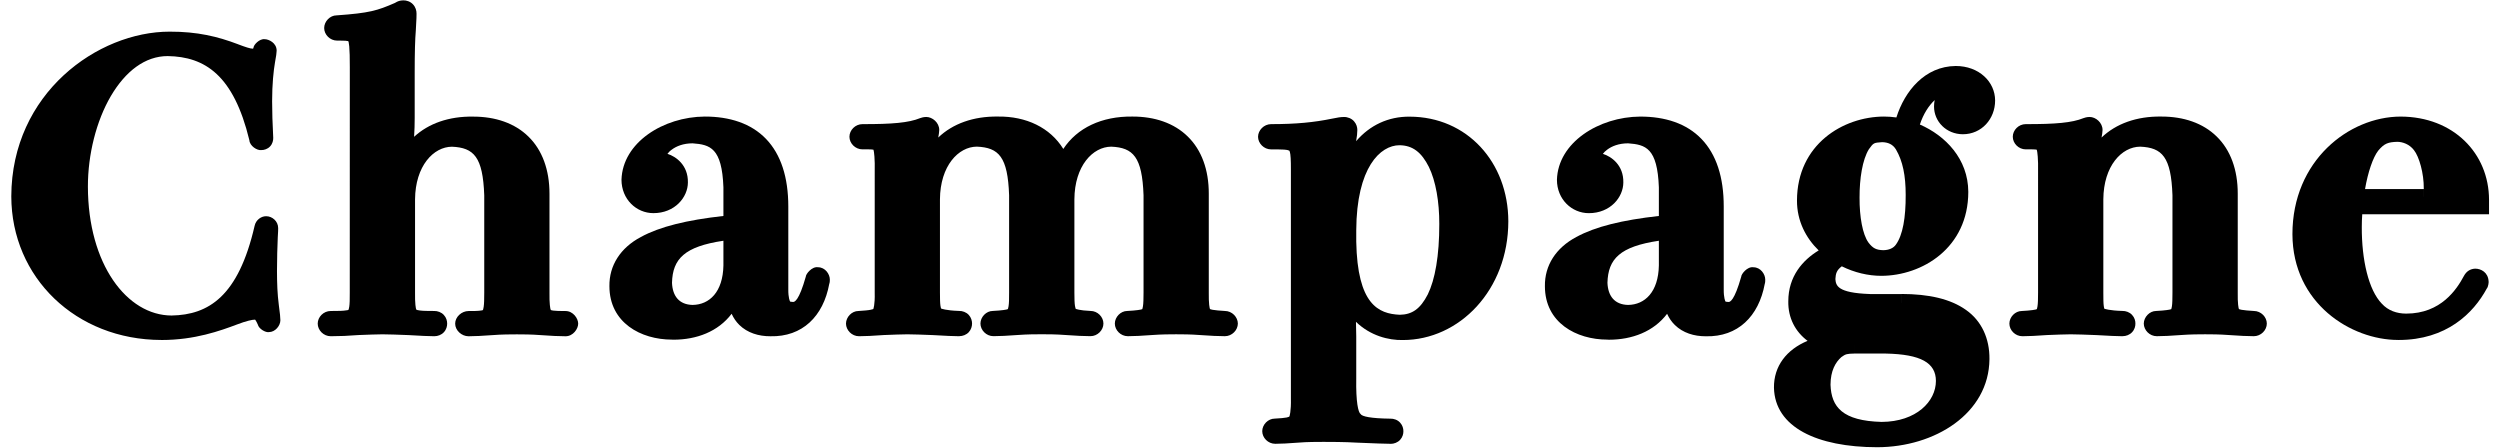 <?xml version="1.0" encoding="iso-8859-1"?>
<!-- Generator: Adobe Illustrator 13.0.0, SVG Export Plug-In . SVG Version: 6.00 Build 14948)  -->
<!DOCTYPE svg PUBLIC "-//W3C//DTD SVG 1.1//EN" "http://www.w3.org/Graphics/SVG/1.1/DTD/svg11.dtd">
<svg version="1.1" id="&#x30EC;&#x30A4;&#x30E4;&#x30FC;_1"
	 xmlns="http://www.w3.org/2000/svg" xmlns:xlink="http://www.w3.org/1999/xlink" x="0px" y="0px" width="106px" height="19px"
	 viewBox="0 0 106 19" style="enable-background:new 0 0 106 19;" xml:space="preserve">
<g>
	<g>
		<path d="M9.963,2.229c0.304,0.111,0.544,0.208,0.752,0.208c0.256,0,0.32-0.097,0.384-0.288c0.032-0.08,0.064-0.112,0.128-0.112
			s0.128,0.032,0.128,0.112c0,0.031-0.016,0.176-0.064,0.432c-0.064,0.368-0.128,0.961-0.128,1.713c0,0.448,0.016,0.96,0.048,1.553
			c0,0.096-0.048,0.144-0.128,0.144c-0.064,0-0.128-0.031-0.144-0.128c-0.656-2.849-2.081-3.857-3.825-3.857
			c-2.289,0-3.762,3.058-3.762,5.906c0,3.394,1.713,5.843,3.921,5.843c1.745,0,3.217-1.024,3.89-4.098
			c0.016-0.08,0.08-0.112,0.128-0.112c0.064,0,0.128,0.048,0.128,0.128c0,0.032,0,0.145-0.016,0.385
			c-0.016,0.352-0.032,0.944-0.032,1.44c0,0.544,0.016,0.992,0.08,1.488c0.048,0.353,0.064,0.528,0.064,0.593
			c0,0.08-0.048,0.128-0.112,0.128c-0.048,0-0.096-0.017-0.128-0.097c-0.16-0.368-0.288-0.432-0.464-0.432
			c-0.208,0-0.496,0.08-0.88,0.224c-0.72,0.272-1.745,0.641-3.089,0.641c-3.441,0-5.986-2.481-5.986-5.715
			c0-4.146,3.489-6.61,6.338-6.61C8.33,1.717,9.114,1.909,9.963,2.229z"/>
		<path d="M6.842,14.415c-3.625-0.006-6.356-2.648-6.363-6.088l0,0c0.012-4.378,3.669-6.985,6.714-6.985l0,0
			c1.177-0.002,2.029,0.204,2.902,0.535l0,0l0,0.001c0.306,0.117,0.53,0.189,0.618,0.185l0,0c0.007,0.001,0.013,0.002,0.018,0.002
			l0,0c0.005-0.014,0.012-0.031,0.02-0.056l0,0c0.008-0.109,0.25-0.376,0.475-0.347l0,0c0.163,0,0.504,0.152,0.504,0.487l0,0
			c-0.002,0.102-0.021,0.224-0.07,0.494l0,0c-0.06,0.345-0.122,0.919-0.122,1.65l0,0c0,0.438,0.016,0.944,0.047,1.552l0,0
			c0.002,0.107-0.027,0.248-0.132,0.361l0,0c-0.105,0.116-0.26,0.159-0.37,0.157l0,0c-0.18,0.028-0.496-0.176-0.51-0.418l0,0
			c-0.667-2.758-1.882-3.541-3.46-3.567l0,0C6.15,2.377,5.319,3.021,4.698,4.077l0,0C4.084,5.127,3.725,6.55,3.727,7.911l0,0
			c0.004,3.293,1.655,5.461,3.547,5.467l0,0c1.572-0.027,2.834-0.816,3.52-3.797l0,0c0.054-0.267,0.295-0.42,0.496-0.413l0,0
			c0.242,0,0.504,0.202,0.504,0.504l0,0c0,0.037,0,0.161-0.017,0.4l0,0c-0.016,0.345-0.033,0.936-0.033,1.424l0,0
			c0.002,0.537,0.017,0.965,0.078,1.438l0,0c0.048,0.363,0.066,0.531,0.066,0.645l0,0c0,0.229-0.217,0.502-0.485,0.502l0,0
			c-0.134,0.029-0.43-0.134-0.473-0.322l0,0c-0.062-0.143-0.109-0.204-0.12-0.214l0,0v0.008c-0.113-0.002-0.382,0.06-0.748,0.2l0,0
			c-0.726,0.273-1.804,0.663-3.21,0.663l0,0C6.85,14.415,6.846,14.415,6.842,14.415L6.842,14.415z M1.229,8.327
			c0.007,2.518,1.635,4.536,4.06,5.147l0,0c-1.419-1.008-2.31-3.086-2.312-5.563l0,0c0.01-1.95,0.652-4.049,1.863-5.26l0,0
			C2.914,3.56,1.233,5.536,1.229,8.327L1.229,8.327z M10.034,12.966c0.292-0.099,0.537-0.161,0.777-0.164l0,0
			c0.079-0.009,0.163,0.004,0.245,0.035l0,0c-0.048-0.443-0.061-0.861-0.059-1.341l0,0c0-0.013,0-0.025,0-0.038l0,0
			C10.728,12.074,10.402,12.573,10.034,12.966L10.034,12.966z M10.789,4.185c0.004-0.554,0.041-1.019,0.088-1.376l0,0
			c-0.054,0.01-0.109,0.011-0.164,0.002l0,0c-0.324-0.006-0.581-0.124-0.88-0.229l0,0l0.13-0.353L9.83,2.579
			C9.738,2.545,9.648,2.513,9.559,2.481l0,0C10.041,2.89,10.458,3.452,10.789,4.185L10.789,4.185z"/>
	</g>
	<g>
		<path d="M22.922,12.409c0,1.12,0.08,1.152,1.057,1.152c0.112,0,0.16,0.08,0.16,0.16s-0.048,0.16-0.16,0.16
			c-0.224,0-0.625-0.016-1.041-0.048c-0.384-0.032-0.784-0.032-1.024-0.032c-0.256,0-0.656,0-1.041,0.032
			c-0.4,0.032-0.816,0.048-1.008,0.048c-0.128,0-0.192-0.08-0.192-0.16s0.064-0.16,0.192-0.16c0.96,0,1.041-0.032,1.041-1.152v-4.13
			c0-1.681-0.592-2.433-1.745-2.433c-1.057,0-1.937,1.057-1.937,2.609v3.953c0,1.104,0.048,1.152,1.185,1.152
			c0.128,0,0.176,0.08,0.176,0.16s-0.048,0.16-0.176,0.16c-0.144,0-0.608-0.016-1.072-0.048c-0.432-0.017-0.88-0.032-1.121-0.032
			s-0.64,0.016-1.041,0.032c-0.4,0.032-0.784,0.048-1.152,0.048c-0.112,0-0.176-0.08-0.176-0.16s0.064-0.16,0.176-0.16
			c1.121,0,1.185-0.032,1.185-1.152V2.854c0-1.457-0.048-1.505-0.784-1.505h-0.128c-0.112,0-0.176-0.08-0.176-0.16
			s0.064-0.16,0.176-0.16c1.409-0.096,1.841-0.224,2.657-0.592C17,0.404,17.064,0.389,17.096,0.389c0.128,0,0.192,0.08,0.192,0.191
			c0,0.064,0,0.16-0.032,0.688c-0.032,0.385-0.048,0.944-0.048,1.809v1.921c0,0.801-0.064,1.601-0.304,2.657H17
			c0.272-1.505,1.345-2.337,3.058-2.337c1.745,0,2.865,1.009,2.865,2.897V12.409z"/>
		<path d="M18.409,14.256c-0.163,0-0.624-0.017-1.089-0.048l0,0c-0.43-0.017-0.878-0.033-1.105-0.033l0,0
			c-0.225,0-0.626,0.017-1.01,0.031l0,0c-0.409,0.033-0.804,0.05-1.182,0.05l0,0c-0.306,0-0.552-0.257-0.552-0.535l0,0
			c0-0.279,0.246-0.535,0.552-0.535l0,0c0.312,0,0.533-0.004,0.653-0.027l0,0c0.101-0.008,0.095-0.026,0.099-0.024l0,0
			c0,0,0.021-0.035,0.033-0.128l0,0c0.019-0.12,0.024-0.322,0.022-0.597l0,0l0.002-9.555c0-0.409-0.006-0.701-0.024-0.889l0,0
			c-0.014-0.16-0.035-0.216-0.044-0.229l0,0l-0.001,0.006c-0.038-0.012-0.161-0.021-0.341-0.021l0,0h-0.128
			c-0.304,0-0.549-0.256-0.549-0.533l0,0c0-0.278,0.246-0.537,0.524-0.537l0,0c1.403-0.099,1.727-0.202,2.473-0.526l0,0
			c0.136-0.083,0.217-0.105,0.353-0.111l0,0c0.141-0.004,0.306,0.05,0.417,0.171l0,0c0.111,0.118,0.151,0.269,0.149,0.395l0,0
			c0.002,0.072,0,0.183-0.031,0.72l0,0c-0.031,0.365-0.047,0.919-0.047,1.778l0,0v1.921c0,0.263-0.007,0.527-0.025,0.801l0,0
			c0.611-0.565,1.475-0.872,2.5-0.856l0,0c0.94-0.002,1.767,0.275,2.349,0.848l0,0c0.583,0.569,0.893,1.41,0.891,2.425l0,0v4.194
			c-0.008,0.441,0.031,0.697,0.055,0.731l0,0c0.005,0.003,0.032,0.018,0.102,0.026l0,0c0.104,0.015,0.283,0.019,0.525,0.019l0,0
			c0.322,0,0.535,0.316,0.535,0.535l0,0c0,0.219-0.213,0.535-0.535,0.535l0,0c-0.24,0-0.645-0.017-1.072-0.05l0,0
			c-0.364-0.029-0.754-0.031-0.994-0.031l0,0c-0.254,0-0.645,0.002-1.01,0.031l0,0c-0.411,0.033-0.829,0.05-1.037,0.05l0,0
			c-0.293,0-0.568-0.248-0.568-0.535l0,0c0-0.287,0.275-0.535,0.568-0.535l0,0c0.359,0.008,0.566-0.021,0.606-0.038l0,0
			c0.005-0.008,0.023-0.05,0.035-0.14l0,0c0.019-0.122,0.024-0.324,0.024-0.599l0,0v-4.13c-0.058-1.626-0.438-2.021-1.37-2.06l0,0
			c-0.779,0.004-1.553,0.81-1.564,2.235l0,0v3.954c-0.008,0.443,0.032,0.695,0.054,0.719l0,0l0,0l0.001,0.001
			c0.007,0.006,0.051,0.024,0.141,0.034l0,0c0.126,0.019,0.333,0.022,0.616,0.022l0,0c0.139-0.004,0.304,0.052,0.409,0.169l0,0
			c0.107,0.114,0.141,0.253,0.141,0.366l0,0c0,0.113-0.033,0.252-0.141,0.367l0,0c-0.102,0.112-0.259,0.168-0.395,0.168l0,0
			C18.419,14.256,18.414,14.256,18.409,14.256L18.409,14.256z M15.422,1.377c0.174,0.365,0.151,0.737,0.161,1.478l0,0l-0.002,9.555
			c-0.011,0.435,0.017,0.751-0.126,1.037l0,0c0.295-0.011,0.569-0.019,0.761-0.019l0,0c0.18,0,0.456,0.007,0.76,0.017l0,0
			c-0.146-0.289-0.114-0.603-0.125-1.035l0,0V8.455c0-0.146,0.008-0.287,0.022-0.426l0,0h-0.438l0.104-0.457
			c0.233-1.032,0.295-1.795,0.295-2.574l0,0V3.077c0-0.87,0.015-1.438,0.049-1.832l0,0c0.01-0.165,0.016-0.286,0.021-0.377l0,0
			c-0.489,0.213-0.905,0.344-1.531,0.432l0,0C15.39,1.323,15.406,1.35,15.422,1.377L15.422,1.377z M22.668,13.44
			c-0.133-0.282-0.11-0.591-0.121-1.031l0,0V8.215c-0.039-1.685-0.856-2.445-2.375-2.518l0,0c0.232,0.121,0.435,0.291,0.594,0.512
			l0,0c0.366,0.502,0.512,1.188,0.514,2.07l0,0v4.13c-0.013,0.441,0.01,0.749-0.121,1.03l0,0c0.292-0.014,0.564-0.012,0.753-0.012
			l0,0c0.025,0,0.053-0.001,0.082-0.001l0,0C22.172,13.427,22.413,13.428,22.668,13.44L22.668,13.44z"/>
	</g>
	<g>
		<path d="M33.049,12.266c0,0.8,0.24,0.912,0.56,0.912c0.384,0,0.64-0.336,0.913-1.329c0.032-0.096,0.064-0.144,0.16-0.144
			c0.08,0,0.128,0.063,0.128,0.144c0,0.032,0,0.064-0.016,0.112c-0.272,1.28-0.928,1.921-2.129,1.921
			c-0.864,0-1.457-0.48-1.457-1.537h-0.112c-0.4,1.201-1.377,1.682-2.609,1.682c-1.216,0-2.273-0.593-2.273-1.89
			c0-1.504,1.425-2.305,4.834-2.641V7.943c0-1.776-0.784-2.241-1.681-2.241c-0.96,0-1.504,0.608-1.504,0.944
			c0,0.129,0.064,0.177,0.208,0.209c0.288,0.063,0.72,0.256,0.72,0.88c0,0.416-0.368,0.929-1.088,0.929
			c-0.528,0-0.977-0.4-0.977-1.041c0-1.248,1.537-2.305,3.153-2.305c1.985,0,3.169,1.072,3.169,3.441V12.266z M31.048,9.784
			c-2.017,0.176-2.929,0.88-2.929,2.209c0,0.72,0.464,1.312,1.249,1.312c0.944,0,1.681-0.784,1.681-2.049V9.784z"/>
		<path d="M28.487,14.4c-1.312-0.002-2.645-0.713-2.648-2.264l0,0c-0.013-0.879,0.467-1.628,1.333-2.087l0,0
			c0.808-0.441,1.947-0.718,3.501-0.892l0,0V7.942c-0.062-1.671-0.562-1.81-1.306-1.865l0,0c-0.398,0-0.694,0.124-0.886,0.269l0,0
			C28.396,6.406,28.338,6.47,28.3,6.522l0,0c0.363,0.114,0.879,0.481,0.867,1.214l0,0c-0.002,0.626-0.55,1.301-1.463,1.301l0,0
			c-0.725,0-1.351-0.589-1.353-1.415l0,0c0.045-1.578,1.772-2.667,3.528-2.68l0,0c1.056-0.002,1.967,0.29,2.599,0.946l0,0
			c0.632,0.657,0.946,1.628,0.946,2.87l0,0v3.506c-0.004,0.365,0.066,0.519,0.081,0.524l0,0c0.004,0,0,0.006,0.103,0.013l0,0
			c0.079,0.021,0.269-0.05,0.558-1.072l0,0c0-0.107,0.256-0.438,0.517-0.398l0,0c0.308,0,0.502,0.297,0.502,0.519l0,0
			c0.002,0.028-0.002,0.136-0.025,0.188l0,0c-0.252,1.374-1.141,2.252-2.496,2.219l0,0c-0.498,0.002-0.971-0.143-1.316-0.479l0,0
			c-0.136-0.134-0.245-0.293-0.327-0.474l0,0c-0.572,0.756-1.485,1.099-2.468,1.099l0,0C28.531,14.401,28.509,14.401,28.487,14.4
			L28.487,14.4z M27.532,10.705c-0.696,0.402-0.93,0.806-0.944,1.432l0,0c0.011,1.041,0.779,1.483,1.899,1.514l0,0
			c0.154-0.003,0.301-0.012,0.441-0.028l0,0c-0.738-0.199-1.183-0.892-1.185-1.631l0,0c-0.011-0.672,0.213-1.219,0.636-1.635l0,0
			C28.045,10.461,27.763,10.577,27.532,10.705L27.532,10.705z M31.583,11.969v0.376c0.043,0.901,0.364,1.116,1.081,1.161l0,0
			c0.181-0.006,0.344-0.022,0.491-0.053l0,0c-0.087-0.046-0.171-0.11-0.241-0.201l0,0c-0.188-0.25-0.235-0.554-0.24-0.987l0,0V8.759
			c-0.045-1.88-0.691-2.729-1.982-2.982l0,0c0.044,0.039,0.087,0.081,0.129,0.127l0,0c0.396,0.438,0.601,1.1,0.601,2.039l0,0v1.893
			v1.421c0,0.252-0.029,0.49-0.082,0.713l0,0H31.583L31.583,11.969z M28.493,11.991c0.023,0.564,0.304,0.926,0.874,0.938l0,0
			c0.713-0.009,1.285-0.548,1.306-1.674l0,0v-1.047C29.025,10.452,28.518,10.975,28.493,11.991L28.493,11.991z M27.101,7.622
			c0.014,0.455,0.269,0.653,0.603,0.665l0,0c0.527-0.002,0.707-0.347,0.713-0.551l0,0C28.4,7.322,28.218,7.3,27.989,7.22l0,0
			c-0.164,0-0.503-0.25-0.504-0.524l0,0C27.235,6.986,27.099,7.308,27.101,7.622L27.101,7.622z"/>
	</g>
	<g>
		<path d="M50.876,12.409c0,1.089,0.08,1.089,1.057,1.152c0.112,0,0.176,0.08,0.176,0.16s-0.064,0.16-0.176,0.16
			c-0.208,0-0.624-0.016-1.041-0.048c-0.384-0.032-0.784-0.032-1.024-0.032c-0.24,0-0.64,0-1.041,0.032
			c-0.4,0.032-0.8,0.048-1.008,0.048c-0.112,0-0.176-0.08-0.176-0.16s0.064-0.16,0.176-0.16c0.96-0.063,1.041-0.063,1.041-1.152
			v-4.13c0-1.681-0.592-2.433-1.745-2.433c-1.057,0-1.937,1.057-1.937,2.609v3.953c0,1.072,0.096,1.089,1.057,1.152
			c0.112,0,0.176,0.08,0.176,0.16s-0.064,0.16-0.176,0.16c-0.208,0-0.625-0.016-1.041-0.048c-0.384-0.032-0.784-0.032-1.024-0.032
			s-0.64,0-1.041,0.032c-0.4,0.032-0.8,0.048-1.008,0.048c-0.112,0-0.176-0.08-0.176-0.16s0.064-0.16,0.176-0.16
			c0.96-0.063,1.041-0.063,1.041-1.152v-4.13c0-1.681-0.592-2.433-1.745-2.433c-1.057,0-1.937,1.057-1.937,2.609v3.953
			c0,1.04,0.032,1.089,1.185,1.152c0.128,0,0.176,0.08,0.176,0.16s-0.048,0.16-0.176,0.16c-0.144,0-0.608-0.016-1.088-0.048
			c-0.432-0.017-0.864-0.032-1.104-0.032s-0.64,0.016-1.024,0.032c-0.416,0.032-0.816,0.048-1.024,0.048
			c-0.112,0-0.176-0.08-0.176-0.16s0.064-0.16,0.176-0.16c0.96-0.063,1.041-0.096,1.041-1.152V7.303
			c0-1.168-0.032-1.344-0.625-1.344h-0.272c-0.112,0-0.176-0.08-0.176-0.16s0.064-0.16,0.176-0.16c1.265,0,2.001-0.048,2.561-0.272
			c0.048-0.016,0.096-0.032,0.144-0.032c0.096,0,0.176,0.064,0.176,0.177c0,0.063-0.048,0.336-0.096,0.544
			c-0.08,0.384-0.144,0.992-0.192,1.601h0.096c0.272-1.505,1.345-2.337,3.058-2.337c1.408,0,2.417,0.656,2.753,1.921
			c0.384-1.232,1.393-1.921,2.945-1.921c1.745,0,2.865,1.009,2.865,2.897V12.409z"/>
		<path d="M40.663,14.256c-0.161,0-0.624-0.017-1.104-0.048l0,0c-0.43-0.017-0.863-0.033-1.088-0.033l0,0
			c-0.225,0-0.626,0.017-0.996,0.031l0,0c-0.425,0.033-0.828,0.05-1.053,0.05l0,0c-0.304,0-0.55-0.257-0.552-0.535l0,0
			c0.002-0.279,0.248-0.535,0.527-0.535l0,0c0.237-0.015,0.415-0.029,0.519-0.052l0,0c0.109-0.021,0.114-0.035,0.114-0.035l0,0
			c-0.002-0.002,0.072-0.161,0.058-0.689l0,0V7.302c0.013-0.57-0.028-0.885-0.053-0.954l0,0c-0.026-0.006-0.093-0.017-0.195-0.015
			l0,0h-0.272c-0.304,0-0.552-0.256-0.552-0.535l0,0c0-0.279,0.248-0.535,0.552-0.535l0,0c1.258,0.002,1.957-0.056,2.444-0.254l0,0
			c0.045-0.013,0.126-0.048,0.26-0.05l0,0c0.262,0,0.552,0.24,0.552,0.552l0,0c-0.003,0.091-0.02,0.2-0.042,0.32l0,0
			c0.613-0.586,1.49-0.905,2.533-0.889l0,0c1.193-0.016,2.211,0.468,2.769,1.373l0,0c0.586-0.89,1.625-1.389,2.929-1.373l0,0
			c0.942-0.002,1.767,0.275,2.349,0.848l0,0c0.583,0.569,0.893,1.41,0.89,2.425l0,0v4.194c-0.008,0.45,0.035,0.689,0.056,0.695l0,0
			l-0.002,0.001c0.008,0.003,0.042,0.02,0.118,0.032l0,0c0.107,0.021,0.291,0.033,0.51,0.048l0,0c0.304,0,0.549,0.258,0.551,0.535
			l0,0c-0.002,0.278-0.248,0.535-0.551,0.535l0,0c-0.226,0-0.643-0.017-1.072-0.05l0,0c-0.364-0.029-0.754-0.031-0.994-0.031l0,0
			c-0.238,0-0.628,0.002-1.01,0.031l0,0c-0.411,0.033-0.814,0.05-1.037,0.05l0,0c-0.306,0-0.552-0.257-0.552-0.535l0,0
			c0-0.277,0.246-0.535,0.527-0.535l0,0c0.377-0.018,0.602-0.057,0.634-0.076l0,0l0,0c0.002-0.002,0.019-0.037,0.031-0.124l0,0
			c0.019-0.116,0.025-0.311,0.025-0.576l0,0v-4.13c-0.058-1.626-0.438-2.021-1.37-2.06l0,0c-0.779,0.004-1.554,0.81-1.562,2.235l0,0
			v3.954c0,0.262,0.006,0.45,0.025,0.565l0,0c0.019,0.116,0.035,0.124,0.035,0.124l0,0c0.002,0,0.155,0.068,0.622,0.087l0,0
			c0.304,0,0.549,0.256,0.549,0.535l0,0c0,0.278-0.246,0.535-0.549,0.535l0,0c-0.226,0-0.645-0.017-1.072-0.05l0,0
			c-0.364-0.029-0.754-0.031-0.994-0.031l0,0c-0.24,0-0.628,0.002-1.01,0.031l0,0c-0.411,0.033-0.814,0.05-1.039,0.05l0,0
			c-0.304,0-0.55-0.257-0.55-0.535l0,0c0-0.277,0.246-0.535,0.525-0.535l0,0c0.379-0.018,0.602-0.056,0.634-0.076l0,0l0,0
			c0.002-0.002,0.021-0.037,0.033-0.124l0,0c0.019-0.116,0.025-0.311,0.023-0.576l0,0v-4.13c-0.056-1.626-0.436-2.021-1.368-2.06
			l0,0c-0.779,0.004-1.554,0.81-1.564,2.235l0,0v3.954c0,0.256,0.004,0.446,0.021,0.558l0,0c0.016,0.117,0.029,0.117,0.029,0.117
			l0,0c0,0.002,0.202,0.085,0.76,0.102l0,0c0.141-0.004,0.304,0.052,0.411,0.169l0,0c0.105,0.114,0.14,0.253,0.14,0.366l0,0
			c0,0.113-0.035,0.252-0.14,0.367l0,0c-0.104,0.112-0.26,0.168-0.396,0.168l0,0C40.673,14.256,40.668,14.256,40.663,14.256
			L40.663,14.256z M37.717,6.044c0.13,0.328,0.114,0.667,0.12,1.258l0,0v5.107c-0.01,0.44,0.012,0.75-0.146,1.038l0,0
			c0.298-0.012,0.583-0.02,0.781-0.02l0,0c0.186,0,0.468,0.007,0.78,0.018l0,0c-0.171-0.296-0.134-0.609-0.148-1.036l0,0V8.455
			c0-0.146,0.008-0.287,0.022-0.426l0,0h-0.374l0.033-0.405c0.049-0.615,0.111-1.229,0.2-1.654l0,0
			c0.013-0.052,0.027-0.112,0.039-0.173l0,0c-0.375,0.113-0.798,0.168-1.331,0.194l0,0C37.702,6.008,37.71,6.025,37.717,6.044
			L37.717,6.044z M44.948,13.441c-0.154-0.282-0.135-0.595-0.145-1.032l0,0V8.455c0-0.202,0.014-0.397,0.042-0.586l0,0l-0.141-0.534
			c-0.299-1.065-1.048-1.591-2.278-1.64l0,0c0.233,0.122,0.437,0.292,0.597,0.514l0,0c0.363,0.502,0.512,1.188,0.514,2.07l0,0
			l-0.002,4.13c-0.01,0.442,0.013,0.75-0.135,1.031l0,0c0.307-0.015,0.586-0.013,0.77-0.013l0,0c0.025,0,0.053-0.001,0.082-0.001
			l0,0C44.434,13.427,44.684,13.428,44.948,13.441L44.948,13.441z M50.639,13.441c-0.15-0.283-0.126-0.592-0.138-1.032l0,0V8.215
			c-0.039-1.685-0.856-2.445-2.375-2.518l0,0c0.232,0.121,0.435,0.291,0.594,0.512l0,0c0.366,0.502,0.513,1.188,0.515,2.07l0,0v4.13
			c-0.012,0.442,0.012,0.75-0.137,1.031l0,0c0.308-0.015,0.587-0.013,0.769-0.013l0,0c0.025,0,0.053-0.001,0.082-0.001l0,0
			C50.13,13.427,50.378,13.428,50.639,13.441L50.639,13.441z"/>
	</g>
	<g>
		<path d="M57.063,7.655c0.433-1.536,1.425-2.337,2.706-2.337c2.225,0,3.809,1.729,3.809,4.065c0,2.737-1.937,4.658-4.098,4.658
			c-0.864,0-2.017-0.384-2.449-1.969h-0.096c0.145,0.72,0.192,1.408,0.192,2.192v1.793c0,1.969,0.159,2.017,1.825,2.065
			c0.127,0,0.176,0.079,0.176,0.159s-0.049,0.16-0.176,0.16c-0.145,0-0.689-0.016-1.377-0.048c-0.545-0.032-1.232-0.032-1.457-0.032
			s-0.721,0-1.088,0.032c-0.433,0.032-0.736,0.048-0.961,0.048c-0.111,0-0.176-0.08-0.176-0.16s0.064-0.159,0.176-0.159
			c0.961-0.049,1.041-0.112,1.041-1.233V7.191c0-1.057-0.032-1.232-0.945-1.232h-0.271c-0.112,0-0.176-0.08-0.176-0.16
			s0.063-0.16,0.176-0.16c1.088,0,1.873-0.08,2.657-0.24c0.224-0.048,0.353-0.064,0.433-0.064c0.144,0,0.191,0.097,0.191,0.177
			c0,0.111-0.016,0.256-0.064,0.512C57,6.663,56.984,7.015,56.984,7.655H57.063z M57.128,10.248c0,2.737,1.104,3.474,2.225,3.474
			c1.329,0,2.049-1.456,2.049-4.226c0-1.937-0.593-3.714-2.065-3.714c-1.136,0-2.208,1.249-2.208,3.986V10.248z"/>
		<path d="M58.952,18.817c-0.161,0-0.7-0.017-1.399-0.048l0,0c-0.527-0.033-1.211-0.033-1.435-0.033l0,0
			c-0.222,0-0.713,0-1.06,0.031l0,0c-0.438,0.033-0.747,0.05-0.988,0.05l0,0c-0.305,0-0.551-0.256-0.551-0.535l0,0
			c0-0.279,0.248-0.533,0.531-0.533l0,0c0.236-0.013,0.41-0.027,0.509-0.048l0,0c0.104-0.024,0.105-0.039,0.108-0.037l0,0
			c0.008-0.002,0.08-0.217,0.067-0.773l0,0v-9.7c0.002-0.393-0.013-0.653-0.044-0.75l0,0c-0.047-0.089,0.025-0.025-0.084-0.075l0,0
			c-0.074-0.019-0.226-0.032-0.44-0.032l0,0h-0.272c-0.305,0-0.551-0.257-0.553-0.534l0,0c0.002-0.278,0.248-0.535,0.553-0.537l0,0
			c1.07,0,1.82-0.076,2.579-0.231l0,0c0.235-0.05,0.378-0.072,0.511-0.072l0,0c0.152-0.004,0.328,0.064,0.43,0.186l0,0
			c0.105,0.12,0.137,0.255,0.137,0.366l0,0c0,0.128-0.016,0.271-0.051,0.474l0,0c0.578-0.677,1.369-1.049,2.269-1.04l0,0
			c2.435,0.004,4.18,1.933,4.184,4.44l0,0c-0.004,2.914-2.079,5.031-4.473,5.031l0,0c-0.606,0.014-1.382-0.184-1.987-0.772l0,0
			c0.008,0.203,0.012,0.41,0.012,0.623l0,0v1.792c-0.016,0.982,0.082,1.427,0.186,1.495l0,0c0.054,0.103,0.43,0.186,1.263,0.196l0,0
			c0.139-0.005,0.304,0.05,0.409,0.167l0,0c0.107,0.114,0.143,0.255,0.141,0.366l0,0c0.002,0.111-0.033,0.25-0.139,0.365l0,0
			c-0.104,0.114-0.262,0.17-0.396,0.17l0,0C58.962,18.817,58.957,18.817,58.952,18.817L58.952,18.817z M55.289,5.965
			c0.222,0.357,0.185,0.694,0.197,1.226l0,0v9.7c-0.012,0.481,0.01,0.806-0.153,1.11l0,0c0.31-0.014,0.62-0.013,0.785-0.013l0,0
			c0.159,0,0.554-0.001,0.968,0.011l0,0c-0.336-0.447-0.319-1.004-0.333-1.941l0,0v-1.792c0-0.771-0.048-1.431-0.187-2.121l0,0
			l-0.088-0.446h0.398c-0.082-0.419-0.124-0.899-0.124-1.451l0,0V9.768c0.001-0.647,0.061-1.229,0.171-1.738l0,0h-0.315V7.655
			c0-0.645,0.017-1.042,0.134-1.703l0,0c0.017-0.087,0.028-0.158,0.037-0.217l0,0c-0.043,0.008-0.094,0.018-0.152,0.031l0,0
			c-0.432,0.087-0.864,0.151-1.342,0.192l0,0C55.287,5.961,55.288,5.963,55.289,5.965L55.289,5.965z M61.775,9.495
			c-0.001,1.742-0.285,3.093-0.916,3.867l0,0c1.324-0.601,2.34-2.052,2.343-3.979l0,0c-0.013-1.914-1.109-3.317-2.751-3.626l0,0
			C61.439,6.438,61.774,7.998,61.775,9.495L61.775,9.495z M59.354,13.346c0.514-0.01,0.863-0.239,1.184-0.863l0,0
			c0.307-0.625,0.49-1.636,0.488-2.987l0,0c0.002-0.931-0.146-1.814-0.442-2.419l0,0c-0.308-0.611-0.678-0.913-1.246-0.919l0,0
			c-0.812,0.002-1.821,0.938-1.833,3.61l0,0v0.479C57.555,12.905,58.439,13.307,59.354,13.346L59.354,13.346z"/>
	</g>
	<g>
		<path d="M72.713,12.266c0,0.8,0.24,0.912,0.561,0.912c0.385,0,0.641-0.336,0.912-1.329c0.032-0.096,0.064-0.144,0.16-0.144
			c0.08,0,0.129,0.063,0.129,0.144c0,0.032,0,0.064-0.017,0.112c-0.272,1.28-0.929,1.921-2.129,1.921
			c-0.864,0-1.456-0.48-1.456-1.537h-0.112c-0.4,1.201-1.377,1.682-2.609,1.682c-1.216,0-2.272-0.593-2.272-1.89
			c0-1.504,1.424-2.305,4.834-2.641V7.943c0-1.776-0.785-2.241-1.682-2.241c-0.96,0-1.504,0.608-1.504,0.944
			c0,0.129,0.064,0.177,0.208,0.209c0.288,0.063,0.72,0.256,0.72,0.88c0,0.416-0.367,0.929-1.088,0.929
			c-0.528,0-0.977-0.4-0.977-1.041c0-1.248,1.537-2.305,3.153-2.305c1.985,0,3.169,1.072,3.169,3.441V12.266z M70.713,9.784
			c-2.018,0.176-2.93,0.88-2.93,2.209c0,0.72,0.465,1.312,1.248,1.312c0.945,0,1.682-0.784,1.682-2.049V9.784z"/>
		<path d="M68.15,14.4c-1.312-0.002-2.645-0.713-2.646-2.264l0,0c-0.014-0.879,0.465-1.628,1.332-2.087l0,0
			c0.807-0.441,1.945-0.718,3.5-0.892l0,0V7.942c-0.062-1.671-0.562-1.81-1.305-1.865l0,0c-0.399,0-0.695,0.124-0.887,0.269l0,0
			c-0.085,0.061-0.143,0.124-0.182,0.177l0,0c0.365,0.114,0.882,0.481,0.867,1.214l0,0c-0.002,0.626-0.549,1.301-1.463,1.301l0,0
			c-0.725,0-1.352-0.589-1.352-1.415l0,0c0.044-1.578,1.771-2.667,3.527-2.68l0,0c1.056-0.002,1.967,0.29,2.599,0.946l0,0
			c0.634,0.657,0.948,1.628,0.946,2.87l0,0v3.506c-0.004,0.365,0.066,0.519,0.08,0.524l0,0c0.005,0,0,0.006,0.105,0.013l0,0
			c0.077,0.021,0.268-0.05,0.557-1.072l0,0c0-0.107,0.256-0.438,0.516-0.398l0,0c0.309,0,0.502,0.297,0.502,0.519l0,0
			c0.002,0.028,0,0.136-0.021,0.188l0,0c-0.255,1.374-1.143,2.252-2.496,2.219l0,0c-0.5,0.002-0.973-0.143-1.316-0.479l0,0
			c-0.137-0.134-0.246-0.293-0.328-0.474l0,0c-0.572,0.756-1.486,1.099-2.469,1.099l0,0C68.195,14.401,68.173,14.401,68.15,14.4
			L68.15,14.4z M67.195,10.705c-0.695,0.402-0.93,0.806-0.943,1.432l0,0c0.01,1.041,0.779,1.483,1.898,1.514l0,0
			c0.154-0.003,0.302-0.012,0.441-0.028l0,0c-0.737-0.199-1.184-0.892-1.184-1.631l0,0c-0.012-0.672,0.213-1.219,0.635-1.636l0,0
			C67.709,10.461,67.427,10.577,67.195,10.705L67.195,10.705z M71.247,11.969v0.376c0.044,0.901,0.364,1.116,1.083,1.161l0,0
			c0.181-0.006,0.343-0.022,0.488-0.053l0,0c-0.088-0.046-0.171-0.11-0.24-0.201l0,0c-0.187-0.25-0.236-0.554-0.24-0.987l0,0V8.759
			c-0.045-1.88-0.689-2.729-1.982-2.983l0,0c0.045,0.04,0.088,0.082,0.129,0.128l0,0c0.397,0.438,0.602,1.1,0.602,2.039l0,0v1.893
			v1.421c0,0.252-0.029,0.49-0.082,0.713l0,0H71.247L71.247,11.969z M68.156,11.991c0.023,0.564,0.305,0.926,0.875,0.938l0,0
			c0.712-0.009,1.284-0.548,1.305-1.674l0,0v-1.047C68.688,10.453,68.182,10.975,68.156,11.991L68.156,11.991z M66.764,7.622
			c0.016,0.455,0.27,0.653,0.604,0.665l0,0c0.527-0.002,0.707-0.347,0.713-0.551l0,0C68.063,7.322,67.882,7.3,67.652,7.22l0,0
			c-0.164,0-0.504-0.25-0.504-0.524l0,0C66.898,6.986,66.763,7.308,66.764,7.622L66.764,7.622z"/>
	</g>
	<g>
		<path d="M80.616,12.842c2.241,0,3.361,0.816,3.361,2.385c0,2.017-2.065,3.361-4.386,3.361c-2.514,0-4.002-0.832-4.002-2.146
			c0-1.04,0.785-1.729,2.241-1.889c-1.04-0.208-1.633-0.832-1.633-1.776c0-1.137,0.816-1.761,1.601-2.081
			c-0.704-0.479-1.232-1.232-1.232-2.192c0-2.146,1.729-3.186,3.313-3.186c0.257,0,0.528,0.032,0.8,0.096
			c0.257-1.152,1.057-2.24,2.242-2.24c0.832,0,1.296,0.512,1.296,1.088c0,0.624-0.4,1.057-0.993,1.057
			c-0.527,0-0.848-0.353-0.848-0.801c0-0.432,0.271-0.735,0.576-0.832c0.096-0.016,0.128-0.048,0.128-0.112
			c0-0.031-0.063-0.08-0.208-0.08c-0.832,0-1.648,0.785-1.92,2.018c1.104,0.368,2.128,1.296,2.128,2.625
			c0,2.145-1.729,3.186-3.313,3.186c-0.561,0-1.168-0.16-1.696-0.465c-0.464,0.256-0.624,0.593-0.624,0.977
			c0,0.528,0.4,1.009,1.84,1.009H80.616z M78.615,14.618c-0.304,0-0.527,0.032-0.784,0.24c-0.336,0.288-0.593,0.769-0.593,1.456
			c0,1.153,0.785,1.953,2.546,1.953c1.616,0,2.673-0.992,2.673-2.113c0-1.088-0.992-1.536-2.497-1.536H78.615z M78.471,8.376
			c0,0.848,0.113,1.648,0.449,2.129c0.24,0.336,0.544,0.479,0.928,0.479c0.336,0,0.656-0.128,0.849-0.399
			c0.368-0.528,0.479-1.329,0.479-2.321c0-0.849-0.127-1.537-0.463-2.113c-0.209-0.352-0.561-0.496-0.913-0.496
			c-0.416,0-0.656,0.112-0.88,0.48C78.584,6.695,78.471,7.543,78.471,8.376z"/>
		<path d="M75.216,16.441c-0.011-0.919,0.536-1.619,1.425-1.989l0,0c-0.52-0.388-0.83-0.973-0.817-1.676l0,0
			c-0.001-1.061,0.614-1.75,1.288-2.158l0,0c-0.541-0.525-0.922-1.248-0.92-2.114l0,0c0.004-2.383,1.959-3.558,3.688-3.562l0,0
			c0.172,0,0.35,0.013,0.527,0.038l0,0c0.354-1.121,1.205-2.169,2.516-2.182l0,0c0.988,0,1.668,0.67,1.67,1.462l0,0
			c0,0.785-0.574,1.43-1.366,1.432l0,0c-0.705-0.002-1.224-0.541-1.224-1.176l0,0c0-0.095,0.01-0.186,0.027-0.272l0,0
			c-0.254,0.239-0.48,0.588-0.627,1.036l0,0c1.079,0.469,2.047,1.454,2.053,2.855l0,0c-0.002,2.38-1.957,3.556-3.688,3.56l0,0
			c-0.558,0-1.143-0.139-1.676-0.404l0,0c-0.223,0.168-0.258,0.311-0.271,0.541l0,0c0.022,0.269,0.07,0.587,1.467,0.635l0,0h1.33
			v0.374v0.374l-1.33,0.002c-0.76-0.002-1.289-0.122-1.668-0.37l0,0c-0.384-0.246-0.558-0.659-0.547-1.015l0,0
			c-0.004-0.087,0.003-0.176,0.019-0.264l0,0c-0.312,0.294-0.519,0.683-0.519,1.208l0,0c0.02,0.768,0.404,1.197,1.332,1.408l0,0
			l-0.008,0.19c0.242-0.112,0.494-0.139,0.719-0.133l0,0v0.376v0.374c-0.289,0.007-0.361,0.015-0.541,0.149l0,0
			c-0.248,0.217-0.459,0.578-0.461,1.172l0,0c0.033,0.948,0.511,1.533,2.17,1.577l0,0c1.471-0.009,2.297-0.87,2.299-1.736l0,0
			c-0.002-0.773-0.641-1.131-2.123-1.162l0,0h-1.344v-0.374v-0.376h1.344c0.79,0.002,1.471,0.111,2,0.409l0,0
			c0.531,0.289,0.885,0.839,0.871,1.503l0,0c0,0.412-0.115,0.801-0.325,1.143l0,0c0.677-0.525,1.095-1.245,1.097-2.07l0,0
			c-0.029-1.332-0.804-1.962-2.984-2.01l0,0v-0.376v-0.376c1.162,0.002,2.079,0.208,2.738,0.676l0,0
			c0.664,0.465,1.005,1.215,0.996,2.086l0,0c-0.02,2.311-2.318,3.732-4.76,3.736l0,0C77.041,18.959,75.255,18.114,75.216,16.441
			L75.216,16.441z M75.964,16.441c0.009,0.505,0.259,0.897,0.862,1.236l0,0c0.206,0.112,0.452,0.21,0.735,0.291l0,0
			c-0.477-0.417-0.702-1.018-0.698-1.655l0,0c-0.002-0.493,0.118-0.913,0.314-1.248l0,0C76.319,15.316,75.976,15.785,75.964,16.441
			L75.964,16.441z M78.258,10.529c0.109,0.064,0.225,0.12,0.34,0.17l0,0c-0.405-0.612-0.496-1.452-0.502-2.323l0,0
			c0.004-0.861,0.104-1.747,0.494-2.421l0,0c-0.924,0.39-1.646,1.222-1.648,2.549l0,0c0,0.814,0.44,1.449,1.068,1.881l0,0
			l0.061,0.042l0.004-0.003L78.258,10.529L78.258,10.529z M81.037,5.959c0.38,0.655,0.514,1.421,0.514,2.303l0,0
			c-0.004,0.953-0.089,1.771-0.467,2.408l0,0c0.911-0.395,1.619-1.223,1.623-2.534l0,0c0.004-1.045-0.764-1.826-1.685-2.199l0,0
			C81.027,5.944,81.031,5.951,81.037,5.959L81.037,5.959z M79.224,10.286c0.19,0.248,0.333,0.312,0.624,0.322l0,0
			c0.246-0.002,0.437-0.089,0.539-0.238l0,0c0.292-0.404,0.418-1.141,0.414-2.108l0,0c0-0.814-0.122-1.426-0.411-1.922l0,0
			c-0.134-0.222-0.335-0.306-0.589-0.312l0,0c-0.357,0.027-0.359,0.021-0.561,0.3l0,0c-0.275,0.446-0.398,1.249-0.395,2.049l0,0
			C78.84,9.188,78.972,9.94,79.224,10.286L79.224,10.286z M83.305,3.924c-0.112,0.099-0.213,0.115-0.238,0.117l0,0
			c-0.155,0.052-0.314,0.209-0.314,0.476l0,0c0.02,0.261,0.122,0.405,0.474,0.426l0,0c0.391-0.019,0.593-0.219,0.616-0.682l0,0
			c-0.009-0.243-0.117-0.473-0.393-0.604l0,0C83.434,3.744,83.389,3.853,83.305,3.924L83.305,3.924z"/>
	</g>
	<g>
		<path d="M94.506,12.409c0,1.089,0.08,1.089,1.057,1.152c0.111,0,0.176,0.08,0.176,0.16s-0.064,0.16-0.176,0.16
			c-0.208,0-0.625-0.016-1.041-0.048c-0.384-0.032-0.783-0.032-1.023-0.032s-0.641,0-1.041,0.032s-0.801,0.048-1.008,0.048
			c-0.112,0-0.176-0.08-0.176-0.16s0.063-0.16,0.176-0.16c0.96-0.063,1.04-0.063,1.04-1.152v-4.13c0-1.681-0.593-2.433-1.745-2.433
			c-1.057,0-1.937,1.057-1.937,2.609v3.953c0,1.072,0.032,1.089,1.185,1.152c0.128,0,0.176,0.08,0.176,0.16s-0.048,0.16-0.176,0.16
			c-0.145,0-0.608-0.016-1.088-0.048c-0.433-0.017-0.865-0.032-1.105-0.032s-0.64,0.016-1.023,0.032
			c-0.416,0.032-0.816,0.048-1.025,0.048c-0.111,0-0.176-0.08-0.176-0.16s0.064-0.16,0.176-0.16
			c0.961-0.063,1.041-0.063,1.041-1.152V7.303c0-1.168-0.032-1.344-0.625-1.344h-0.271c-0.111,0-0.176-0.08-0.176-0.16
			s0.064-0.16,0.176-0.16c1.265,0,2.001-0.048,2.561-0.272c0.049-0.016,0.097-0.032,0.145-0.032c0.096,0,0.176,0.064,0.176,0.177
			c0,0.063-0.048,0.336-0.096,0.544c-0.08,0.384-0.145,0.992-0.191,1.601h0.096c0.271-1.505,1.344-2.337,3.057-2.337
			c1.745,0,2.865,1.009,2.865,2.897V12.409z"/>
		<path d="M89.992,14.256c-0.163,0-0.624-0.017-1.104-0.048l0,0c-0.432-0.017-0.863-0.033-1.09-0.033l0,0
			c-0.226,0-0.627,0.017-0.996,0.031l0,0c-0.426,0.033-0.828,0.05-1.052,0.05l0,0c-0.306,0-0.552-0.257-0.552-0.535l0,0
			c0-0.279,0.246-0.535,0.527-0.535l0,0c0.377-0.018,0.602-0.057,0.634-0.076l0,0l0,0c0.002-0.002,0.019-0.037,0.031-0.124l0,0
			c0.019-0.116,0.024-0.311,0.024-0.576l0,0V7.302c0.012-0.57-0.03-0.885-0.055-0.954l0,0c-0.025-0.006-0.092-0.017-0.195-0.015l0,0
			h-0.272c-0.304,0-0.55-0.256-0.55-0.535l0,0c0-0.279,0.246-0.535,0.55-0.535l0,0c1.259,0.002,1.956-0.056,2.446-0.254l0,0
			c0.043-0.013,0.123-0.048,0.26-0.05l0,0c0.263,0,0.55,0.24,0.55,0.552l0,0c-0.003,0.091-0.019,0.201-0.042,0.32l0,0
			c0.613-0.586,1.489-0.905,2.533-0.889l0,0c0.942-0.002,1.767,0.275,2.35,0.848l0,0c0.584,0.569,0.893,1.41,0.891,2.425l0,0v4.194
			c-0.009,0.45,0.034,0.689,0.055,0.695l0,0l-0.002,0.001c0.009,0.004,0.045,0.02,0.118,0.032l0,0
			c0.109,0.021,0.291,0.033,0.511,0.048l0,0c0.303,0,0.551,0.256,0.551,0.535l0,0c0,0.278-0.248,0.535-0.551,0.535l0,0
			c-0.224,0-0.643-0.017-1.072-0.05l0,0c-0.364-0.029-0.754-0.031-0.992-0.031l0,0c-0.24,0-0.63,0.002-1.012,0.031l0,0
			c-0.412,0.033-0.814,0.05-1.037,0.05l0,0c-0.307,0-0.55-0.257-0.553-0.535l0,0c0.003-0.277,0.246-0.535,0.527-0.535l0,0
			c0.377-0.018,0.602-0.057,0.635-0.076l0,0l0,0c0.002-0.002,0.02-0.037,0.031-0.124l0,0c0.018-0.116,0.023-0.311,0.023-0.576l0,0
			v-4.13c-0.057-1.626-0.436-2.021-1.369-2.06l0,0c-0.779,0.004-1.553,0.81-1.562,2.235l0,0v3.954c0,0.266,0.002,0.458,0.019,0.572
			l0,0c0.017,0.111,0.024,0.111,0.027,0.111l0,0c0,0,0.201,0.078,0.764,0.093l0,0c0.139-0.004,0.304,0.052,0.409,0.169l0,0
			c0.107,0.114,0.143,0.253,0.141,0.366l0,0c0.002,0.113-0.033,0.252-0.141,0.367l0,0c-0.102,0.112-0.259,0.168-0.395,0.168l0,0
			C90.002,14.256,89.997,14.256,89.992,14.256L89.992,14.256z M87.045,6.044c0.129,0.328,0.115,0.667,0.121,1.258l0,0v5.107
			c-0.012,0.446,0.012,0.754-0.141,1.038l0,0c0.296-0.012,0.578-0.02,0.773-0.02l0,0c0.184,0,0.463,0.007,0.771,0.018l0,0
			c-0.163-0.293-0.126-0.605-0.138-1.036l0,0V8.455c0-0.146,0.008-0.287,0.022-0.426l0,0h-0.373l0.032-0.405
			c0.048-0.615,0.112-1.229,0.198-1.654l0,0c0.014-0.052,0.027-0.112,0.039-0.173l0,0c-0.375,0.113-0.798,0.169-1.331,0.194l0,0
			C87.029,6.008,87.037,6.025,87.045,6.044L87.045,6.044z M94.27,13.441c-0.151-0.283-0.127-0.592-0.139-1.032l0,0V8.215
			c-0.037-1.685-0.855-2.445-2.374-2.518l0,0c0.232,0.121,0.436,0.291,0.595,0.512l0,0c0.363,0.502,0.51,1.188,0.512,2.07l0,0v4.13
			c-0.012,0.442,0.013,0.75-0.137,1.031l0,0c0.309-0.015,0.588-0.013,0.771-0.013l0,0c0.025,0,0.053-0.001,0.081-0.001l0,0
			C93.76,13.427,94.007,13.428,94.27,13.441L94.27,13.441z"/>
	</g>
	<g>
		<path d="M105.161,8.712h-5.346c-0.032,0.304-0.048,0.608-0.048,0.912c0,1.44,0.271,2.785,0.943,3.506
			c0.353,0.384,0.833,0.544,1.312,0.544c1.682,0,2.466-1.2,2.786-1.809c0.031-0.064,0.096-0.097,0.144-0.097
			c0.096,0,0.192,0.064,0.192,0.16c0,0.049,0,0.08-0.032,0.128c-0.544,0.977-1.537,1.985-3.441,1.985
			c-1.809,0-4.098-1.408-4.098-4.113c0-2.914,2.225-4.61,4.21-4.61c2.064,0,3.377,1.377,3.377,3.153V8.712z M102.744,8.392
			c0.353,0,0.4-0.08,0.4-0.4c0-0.704-0.191-1.456-0.496-1.856c-0.271-0.353-0.672-0.496-1.008-0.496
			c-0.433,0-0.785,0.112-1.105,0.528c-0.336,0.448-0.576,1.296-0.688,2.225H102.744z"/>
		<path d="M101.672,14.414c-1.979-0.002-4.465-1.539-4.473-4.486l0,0c0-3.12,2.396-4.979,4.584-4.985l0,0
			c2.24,0.004,3.749,1.558,3.752,3.528l0,0v0.24v0.373h-5.376c-0.013,0.18-0.019,0.36-0.019,0.54l0,0
			c-0.006,1.395,0.287,2.671,0.848,3.251l0,0c0.268,0.294,0.636,0.422,1.035,0.422l0,0c1.477,0,2.145-1.033,2.447-1.597l0,0
			c0.109-0.203,0.277-0.302,0.481-0.309l0,0c0.242,0,0.545,0.155,0.566,0.538l0,0c0.008,0.03-0.009,0.227-0.079,0.308l0,0
			c-0.566,1.046-1.708,2.178-3.734,2.178l0,0C101.693,14.415,101.683,14.415,101.672,14.414L101.672,14.414z M97.949,9.928
			c0.003,1.902,1.246,3.092,2.566,3.538l0,0c-0.027-0.026-0.054-0.054-0.08-0.082l0,0c-0.787-0.861-1.037-2.274-1.045-3.76l0,0
			c0-0.287,0.014-0.573,0.042-0.857l0,0h-0.011l0.052-0.422c0.11-0.864,0.304-1.657,0.64-2.218l0,0
			C98.926,6.76,97.951,8.063,97.949,9.928L97.949,9.928z M105.161,8.711V8.337V8.711L105.161,8.711z M104.781,8.337
			c-0.059-1.172-0.722-2.103-1.869-2.472l0,0c0.012,0.014,0.023,0.027,0.034,0.042l0,0c0.382,0.519,0.565,1.31,0.572,2.084l0,0
			c-0.004,0.105,0.003,0.221-0.037,0.346l0,0H104.781L104.781,8.337z M102.744,8.337v-0.32c0.008,0,0.017,0,0.024-0.001l0,0
			c0-0.008,0-0.016,0-0.024l0,0c0.007-0.636-0.194-1.349-0.417-1.628l0,0c-0.19-0.248-0.478-0.351-0.711-0.351l0,0
			c-0.374,0.014-0.541,0.058-0.806,0.378l0,0c-0.22,0.284-0.433,0.905-0.556,1.624l0,0h2.465V8.337L102.744,8.337z"/>
	</g>
</g>
</svg>
